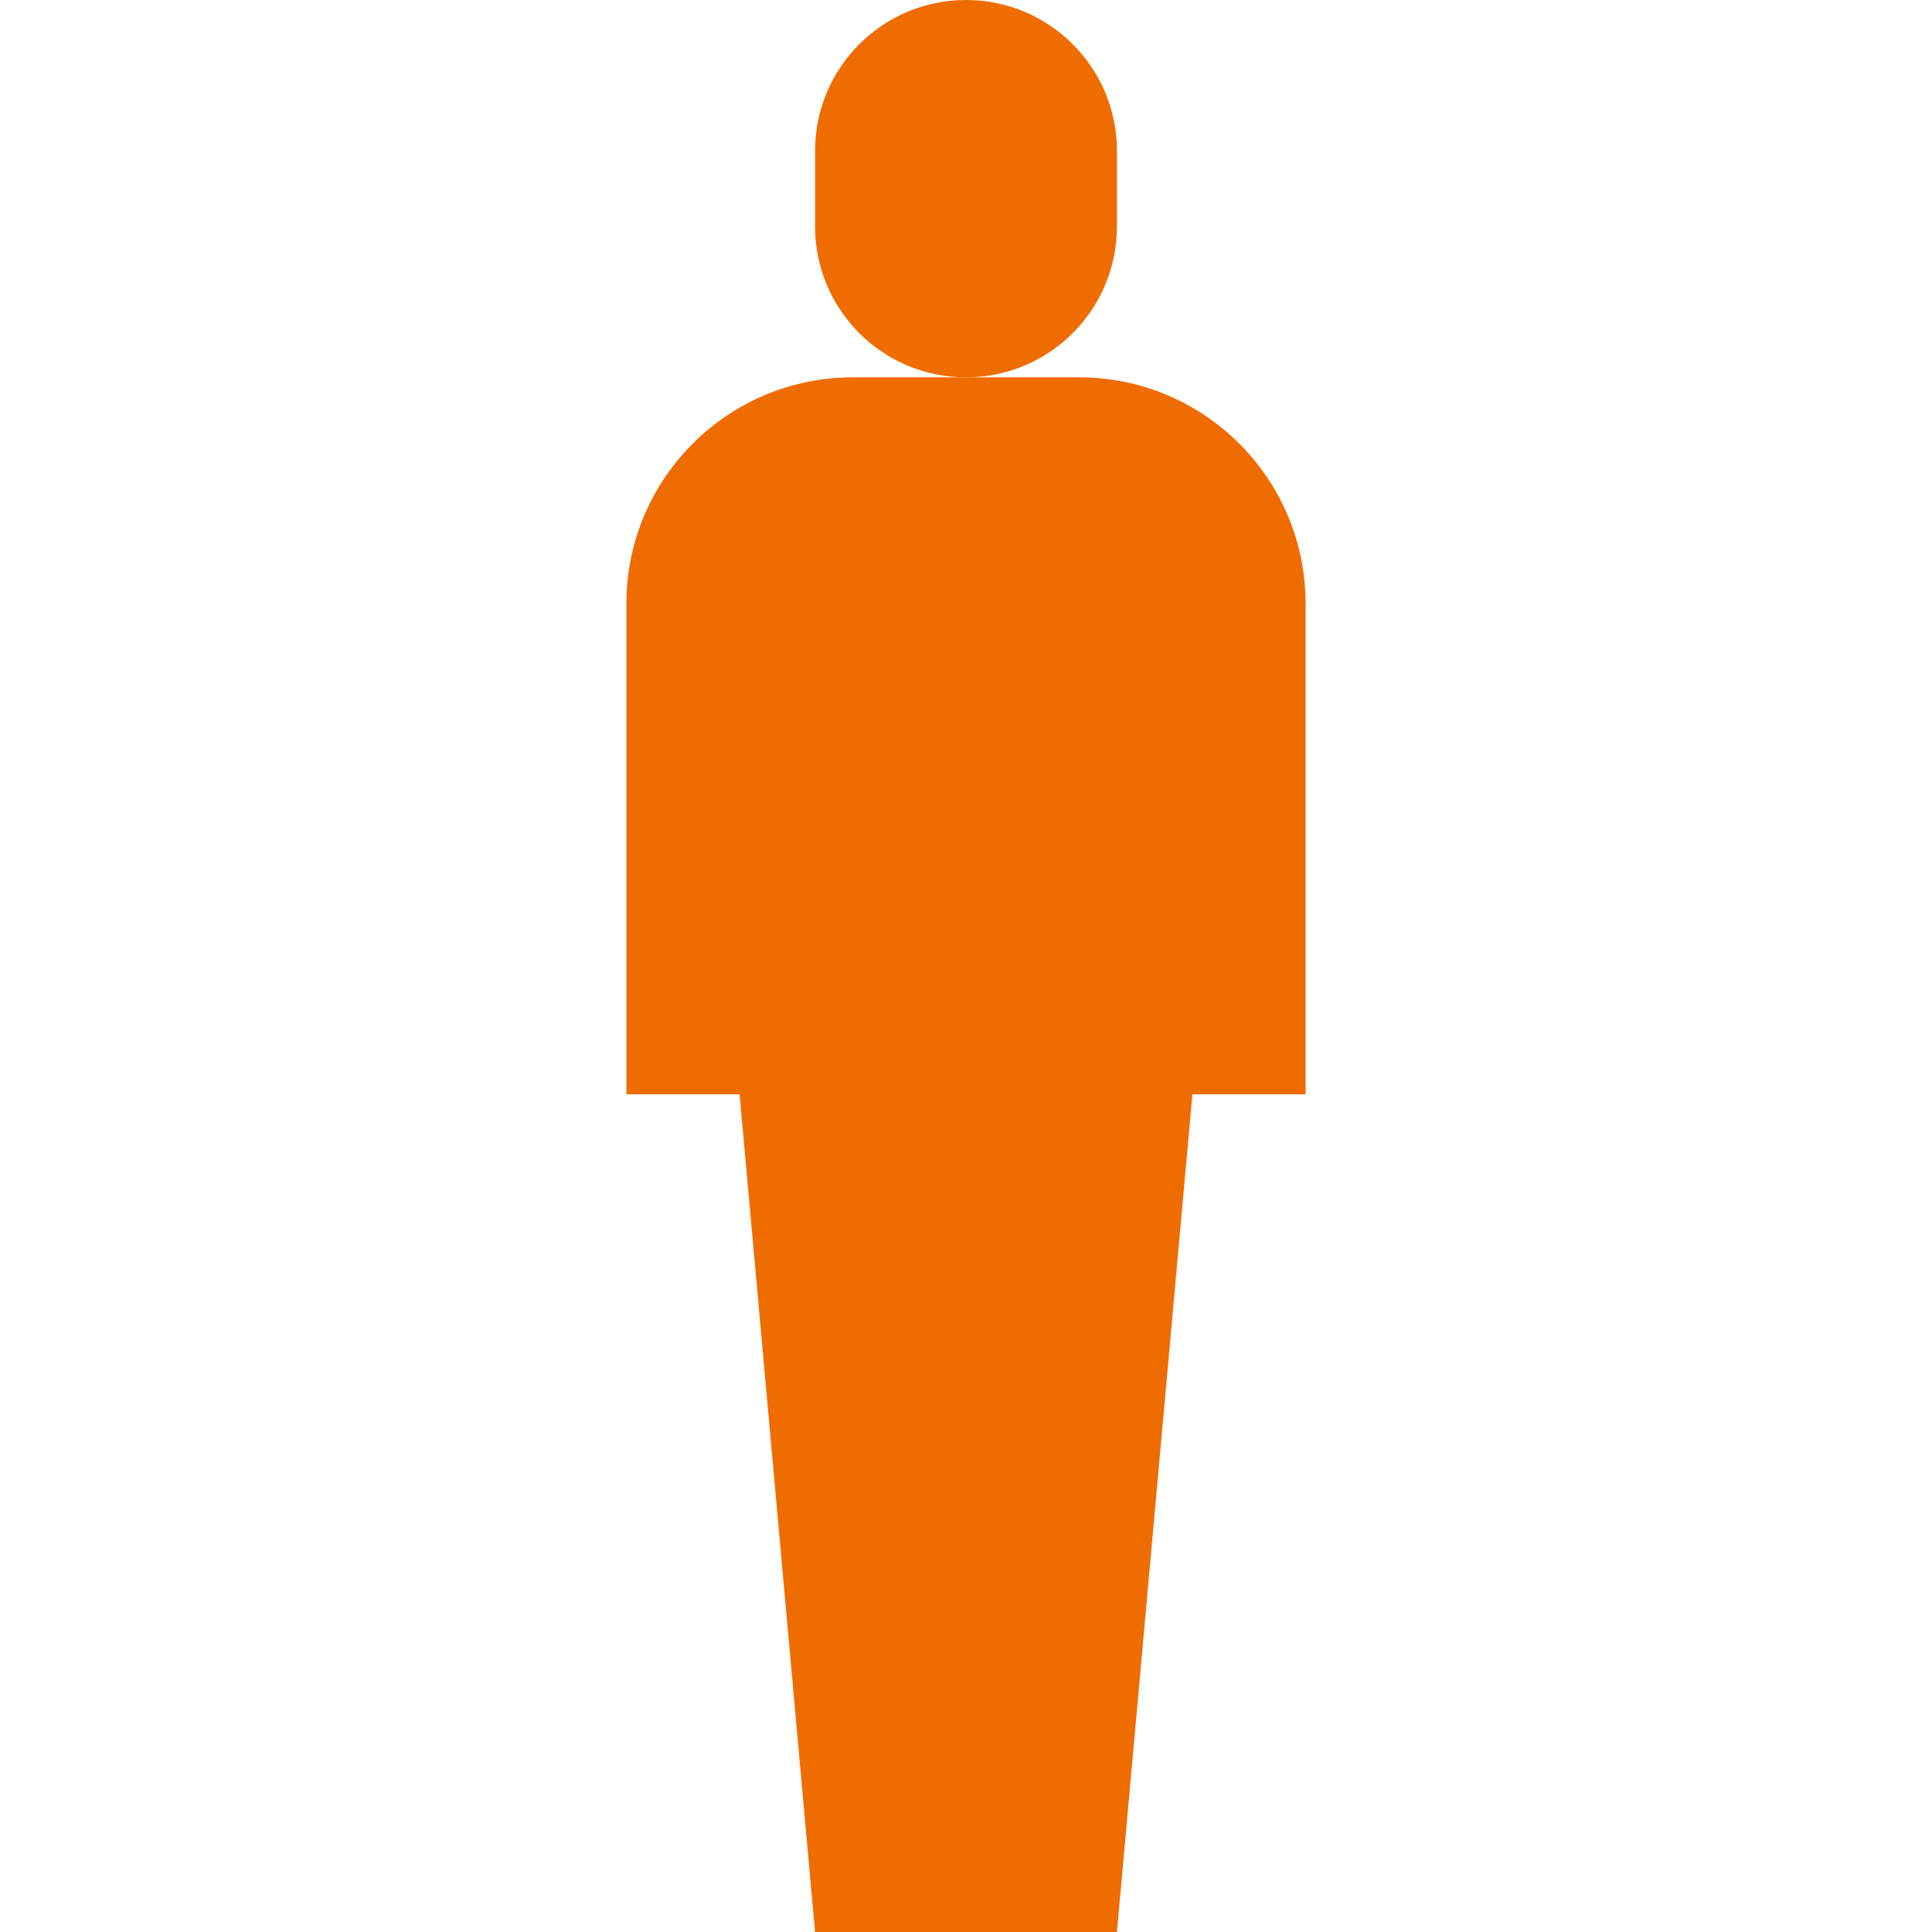 <?xml version="1.0" encoding="iso-8859-1"?>
<!-- Generator: Adobe Illustrator 19.0.0, SVG Export Plug-In . SVG Version: 6.00 Build 0)  -->
<svg version="1.1" id="Capa_1" xmlns="http://www.w3.org/2000/svg" xmlns:xlink="http://www.w3.org/1999/xlink" x="0px" y="0px"
	 viewBox="0 0 512 512" style="enable-background:new 0 0 512 512;" xml:space="preserve">
<g>
	<g>
		<path style="fill: rgb(239, 108, 0)" class="path_pessoa" d="M256,0c-22.091,0-40,17.909-40,40v20c0,22.091,17.909,40,40,40s40-17.909,40-40V40C296,17.909,278.091,0,256,0z"/>
	</g>
</g>
<g>
	<g>
		<path style="fill: rgb(239, 108, 0)" class="path_pessoa" d="M286,100h-60c-33.137,0-60,26.863-60,60v130h30l20,222h80l20-222h30V160C346,126.863,319.137,100,286,100z"/>
	</g>
</g>
<g>
</g>
<g>
</g>
<g>
</g>
<g>
</g>
<g>
</g>
<g>
</g>
<g>
</g>
<g>
</g>
<g>
</g>
<g>
</g>
<g>
</g>
<g>
</g>
<g>
</g>
<g>
</g>
<g>
</g>
</svg>
